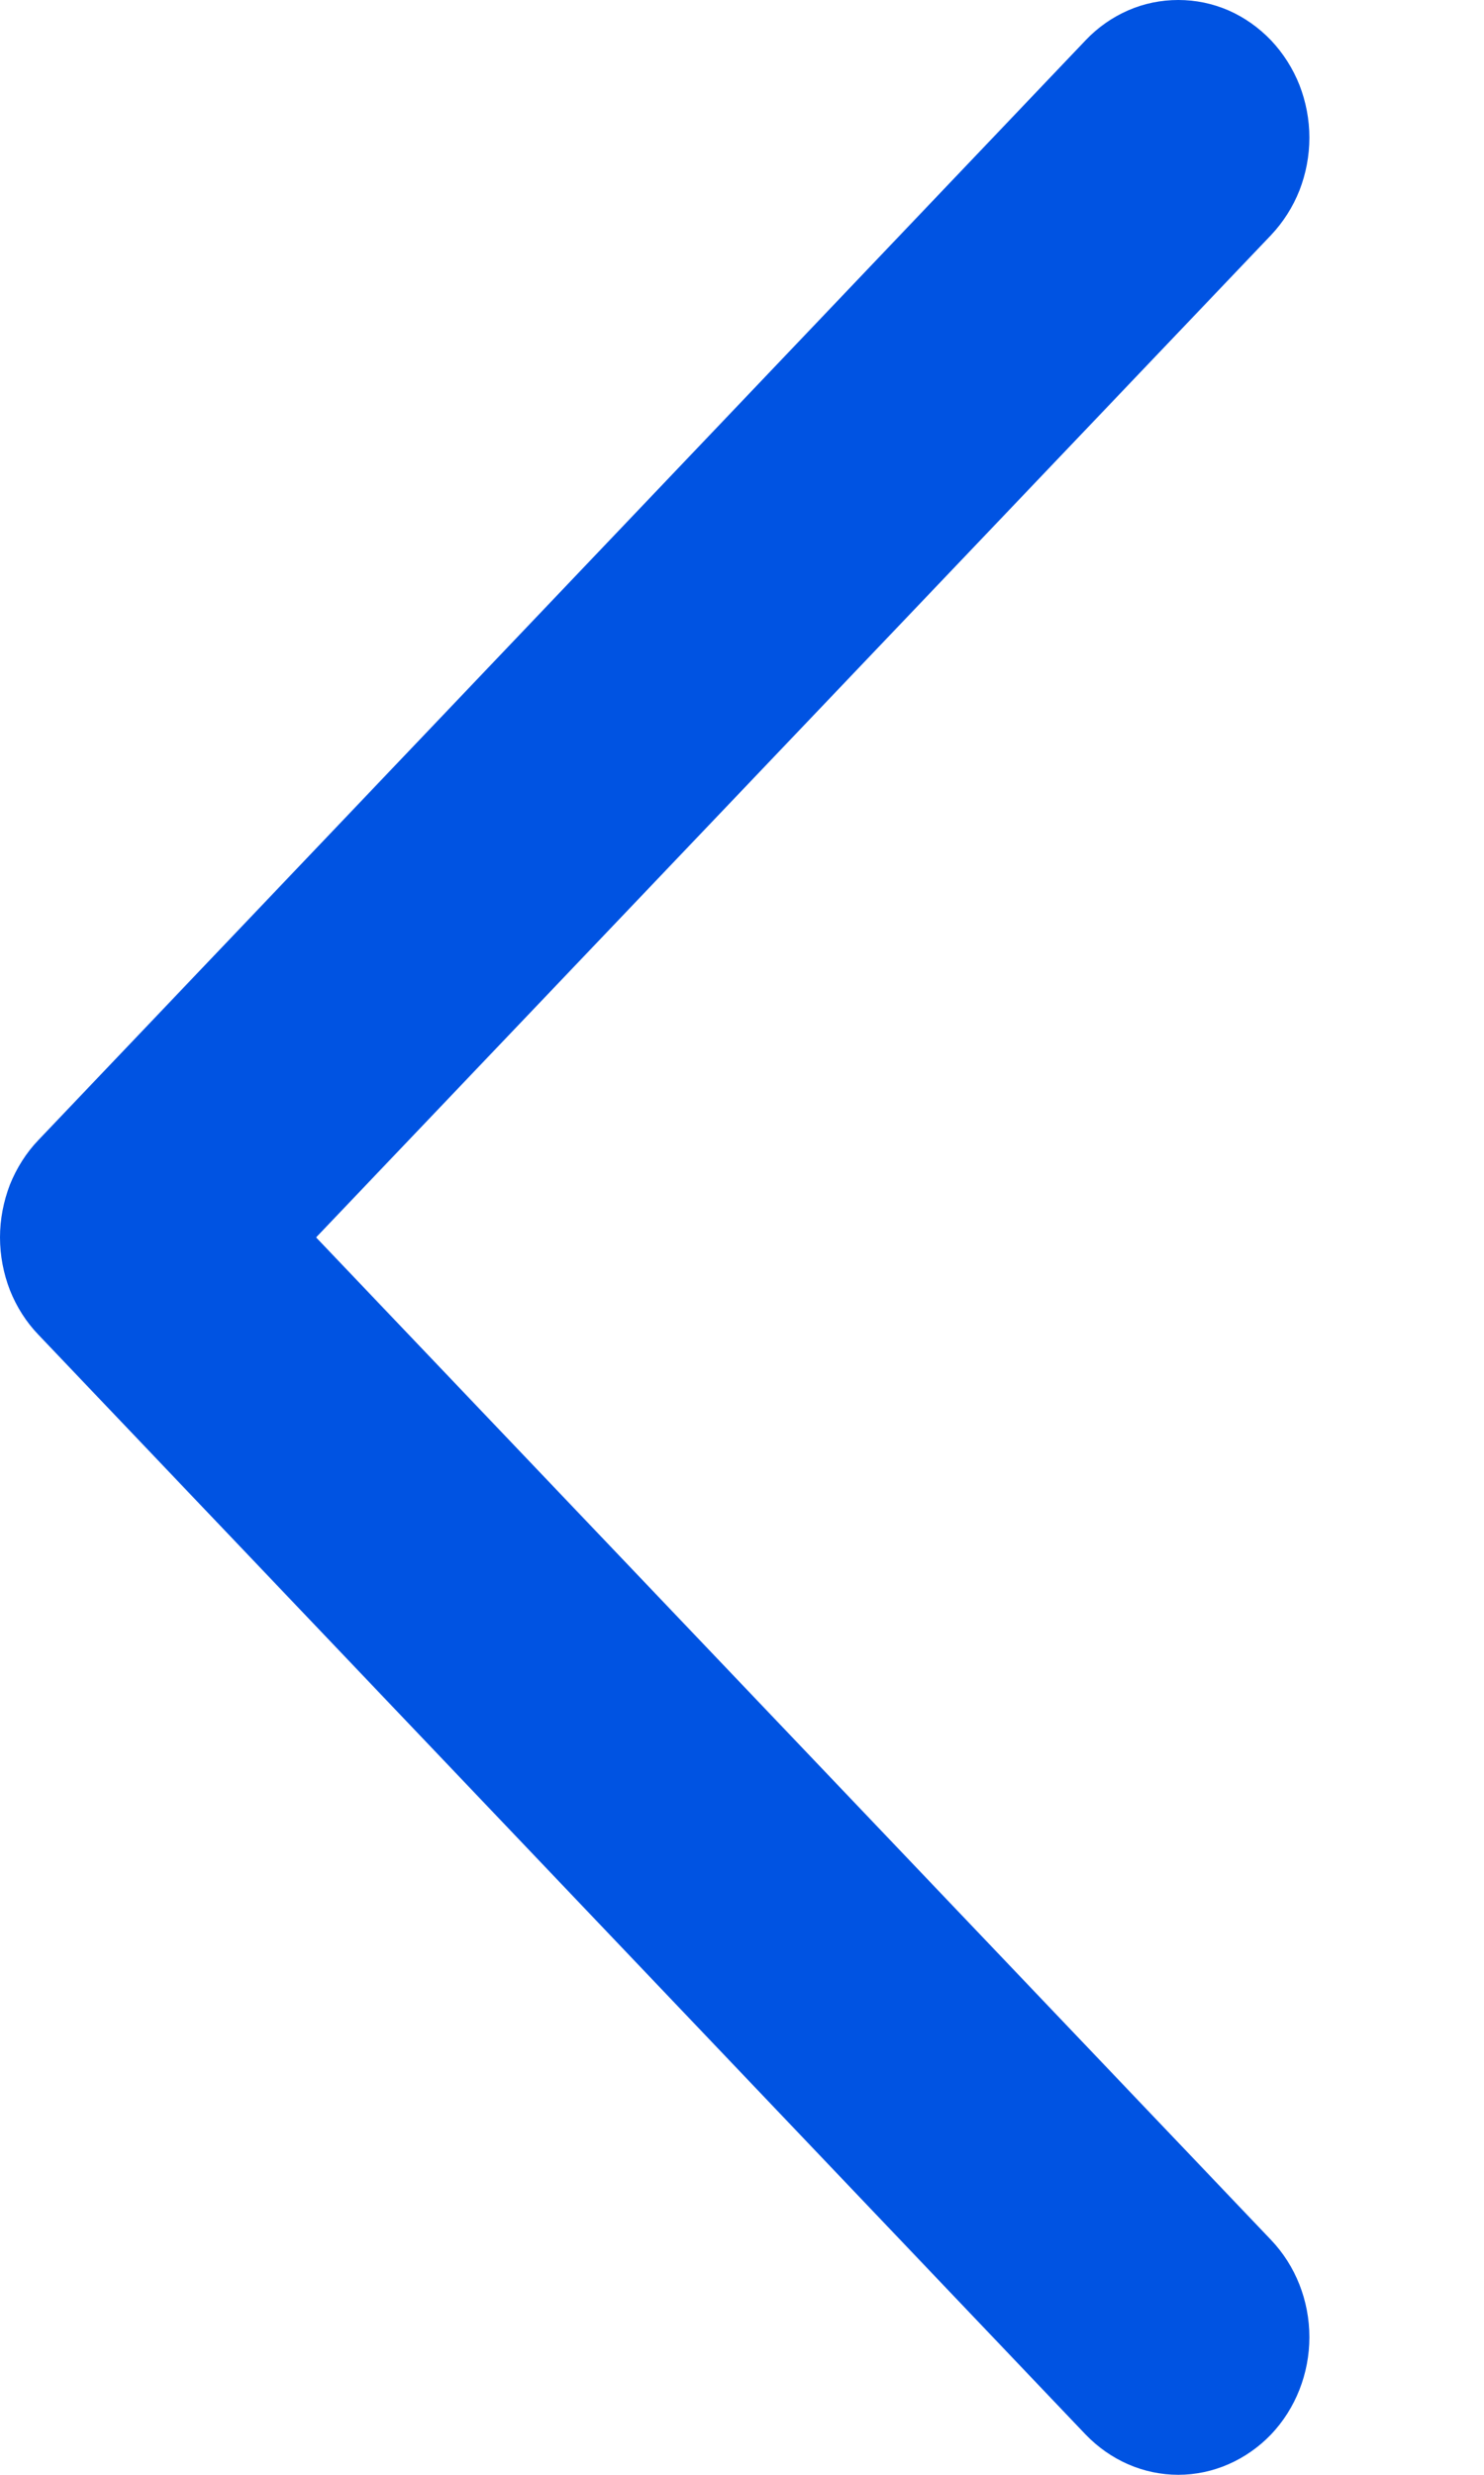 <svg width="6" height="10" viewBox="0 0 6 10" fill="none" xmlns="http://www.w3.org/2000/svg">
<path fill-rule="evenodd" clip-rule="evenodd" d="M5.139 0.163C5.188 0.215 5.227 0.276 5.254 0.344C5.28 0.411 5.294 0.483 5.294 0.556C5.294 0.63 5.28 0.702 5.254 0.769C5.227 0.837 5.188 0.898 5.139 0.95L1.278 5L5.139 9.051C5.238 9.155 5.294 9.296 5.294 9.444C5.294 9.591 5.238 9.733 5.139 9.837C5.039 9.941 4.904 10 4.764 10C4.623 10 4.489 9.941 4.389 9.837L0.155 5.393C0.106 5.342 0.067 5.281 0.04 5.213C0.014 5.146 0 5.073 0 5C0 4.927 0.014 4.855 0.04 4.787C0.067 4.72 0.106 4.658 0.155 4.607L4.389 0.163C4.438 0.111 4.497 0.07 4.561 0.042C4.625 0.014 4.694 0 4.764 0C4.834 0 4.902 0.014 4.967 0.042C5.031 0.07 5.089 0.111 5.139 0.163Z" fill="#0053E2"/>
</svg>
